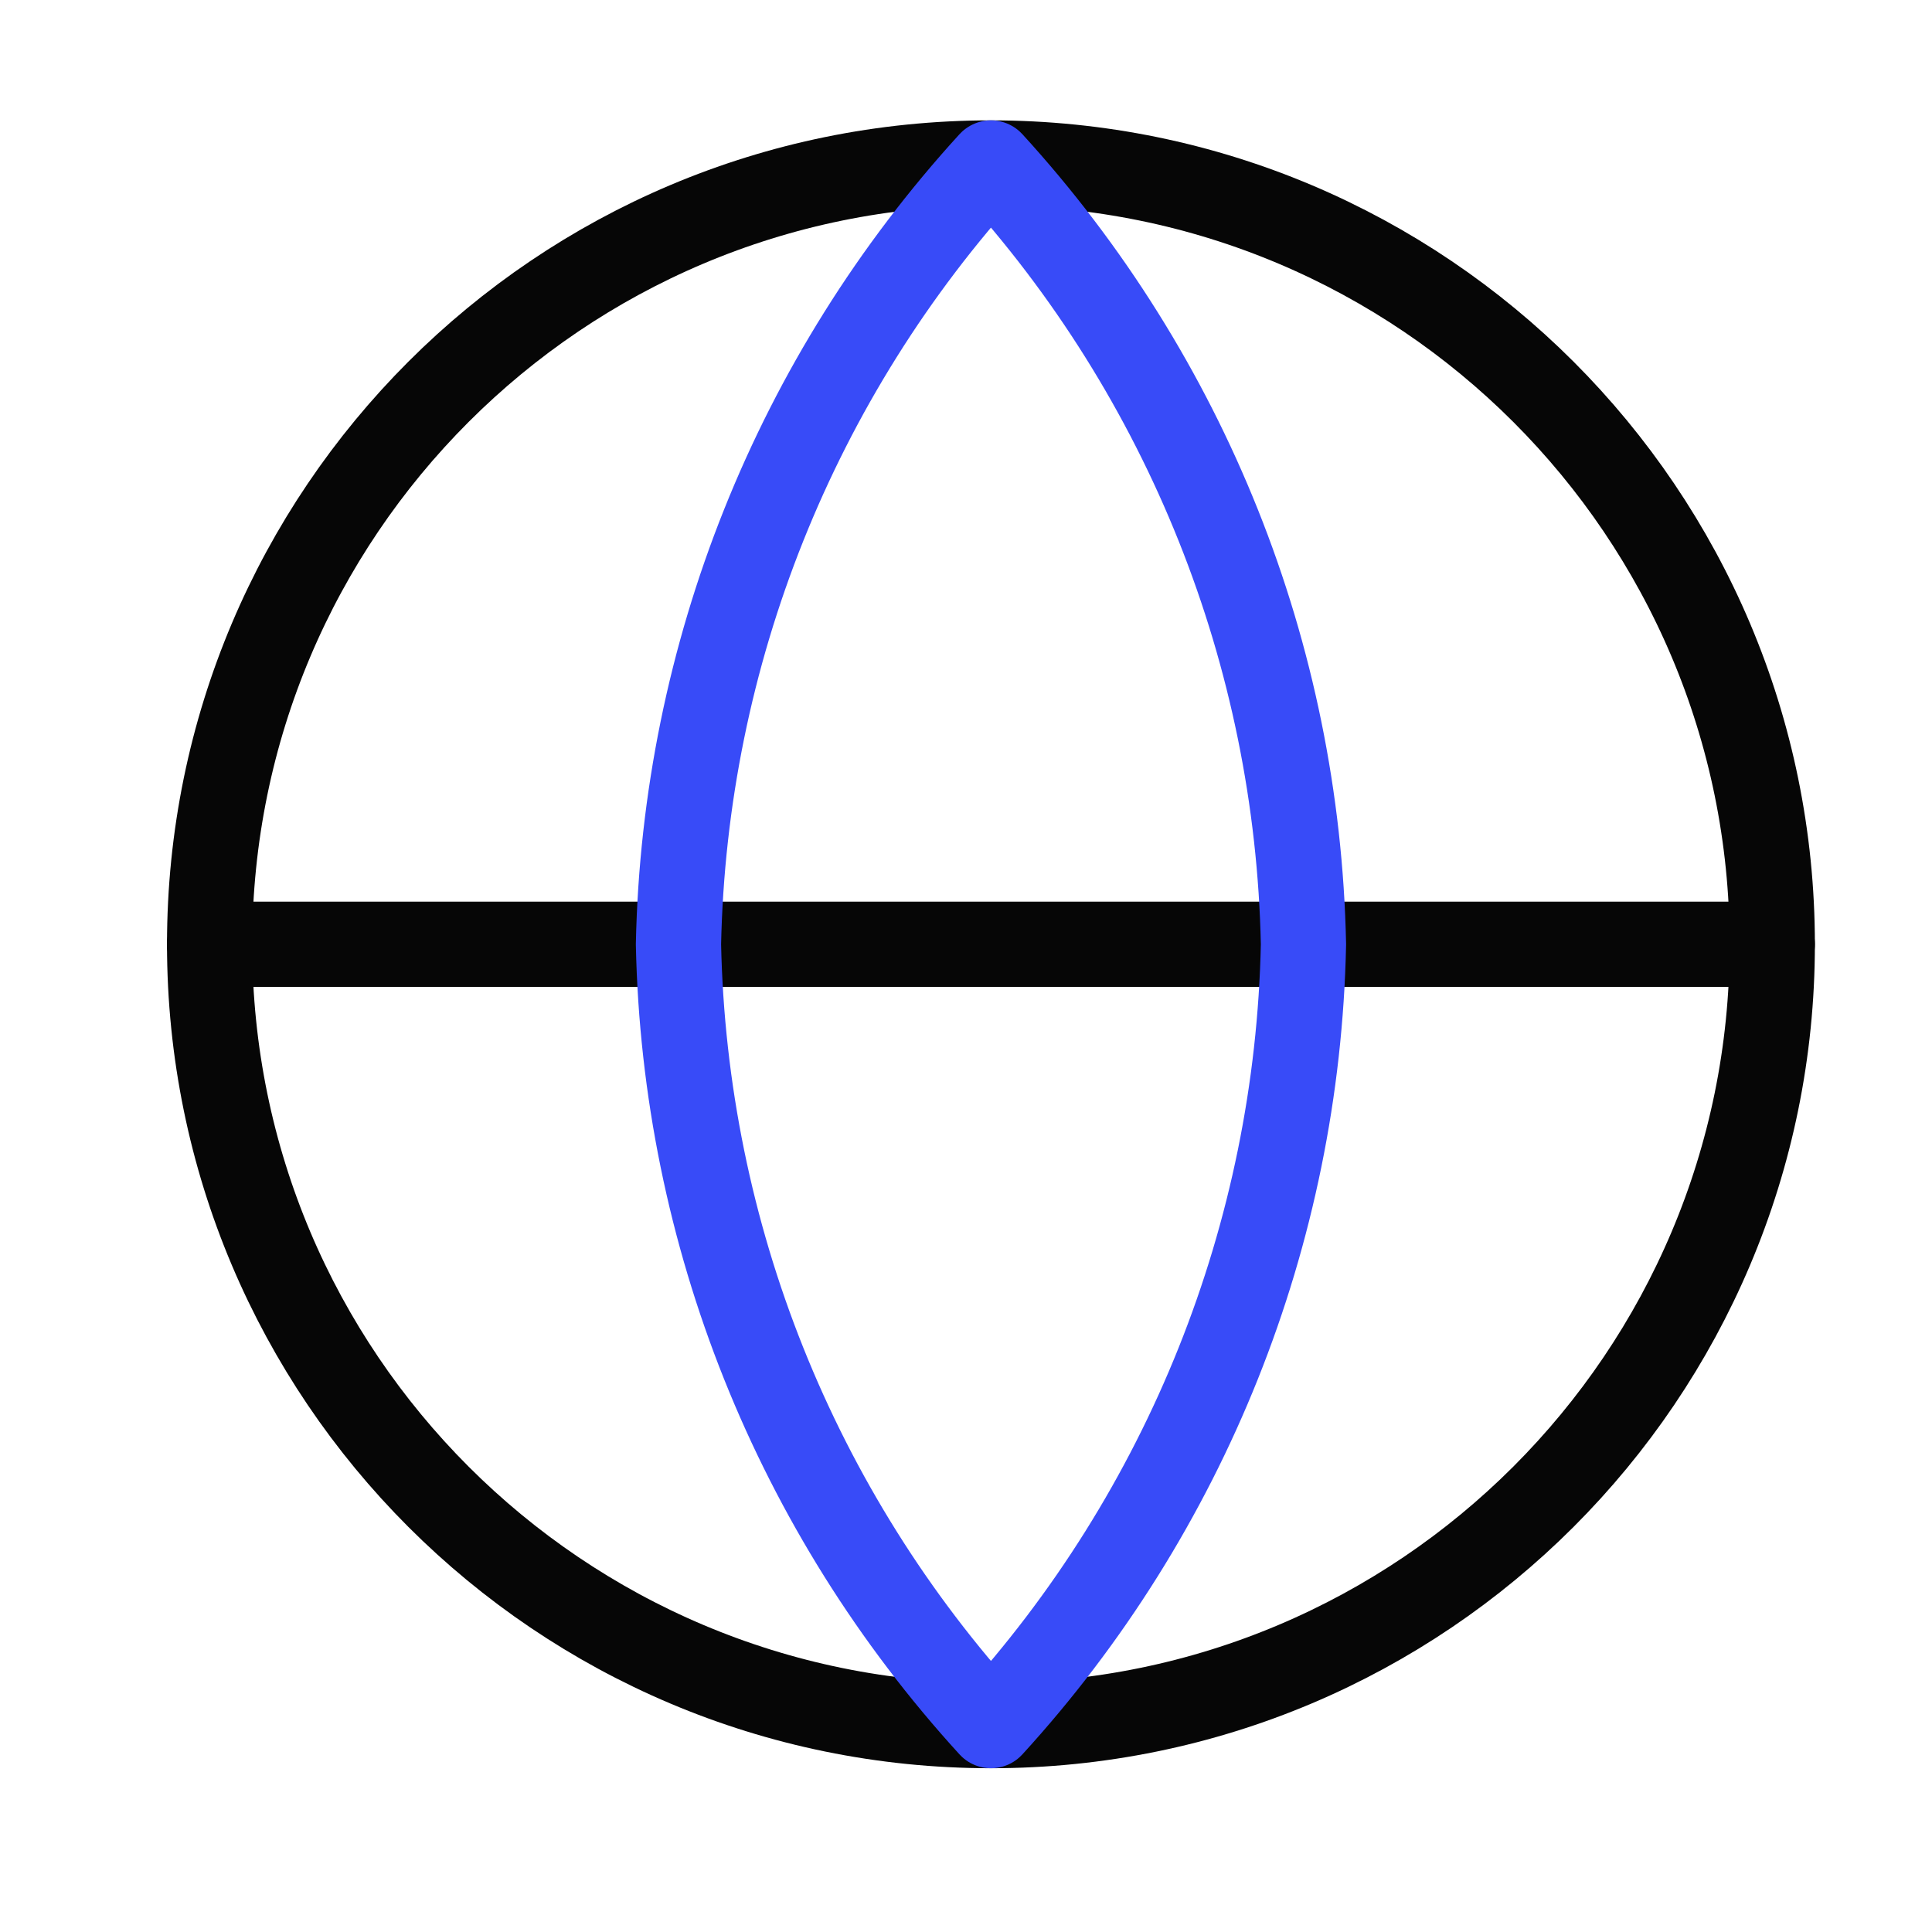 <svg width="34" height="34" viewBox="0 0 34 34" fill="none" xmlns="http://www.w3.org/2000/svg">
<path d="M17.439 30.368C25.033 30.368 31.189 24.212 31.189 16.618C31.189 9.024 25.033 2.868 17.439 2.868C9.846 2.868 3.689 9.024 3.689 16.618C3.689 24.212 9.846 30.368 17.439 30.368Z" stroke="#060606" stroke-width="1.5" stroke-linecap="round" stroke-linejoin="round"/>
<path d="M3.689 16.618H31.189" stroke="#060606" stroke-width="1.5" stroke-linecap="round" stroke-linejoin="round"/>
<path d="M17.439 2.868C20.879 6.633 22.833 11.52 22.939 16.618C22.833 21.717 20.879 26.603 17.439 30.368C14 26.603 12.046 21.717 11.94 16.618C12.046 11.52 14 6.633 17.439 2.868Z" stroke="#384BF8" stroke-width="1.5" stroke-linecap="round" stroke-linejoin="round"/>
</svg>

